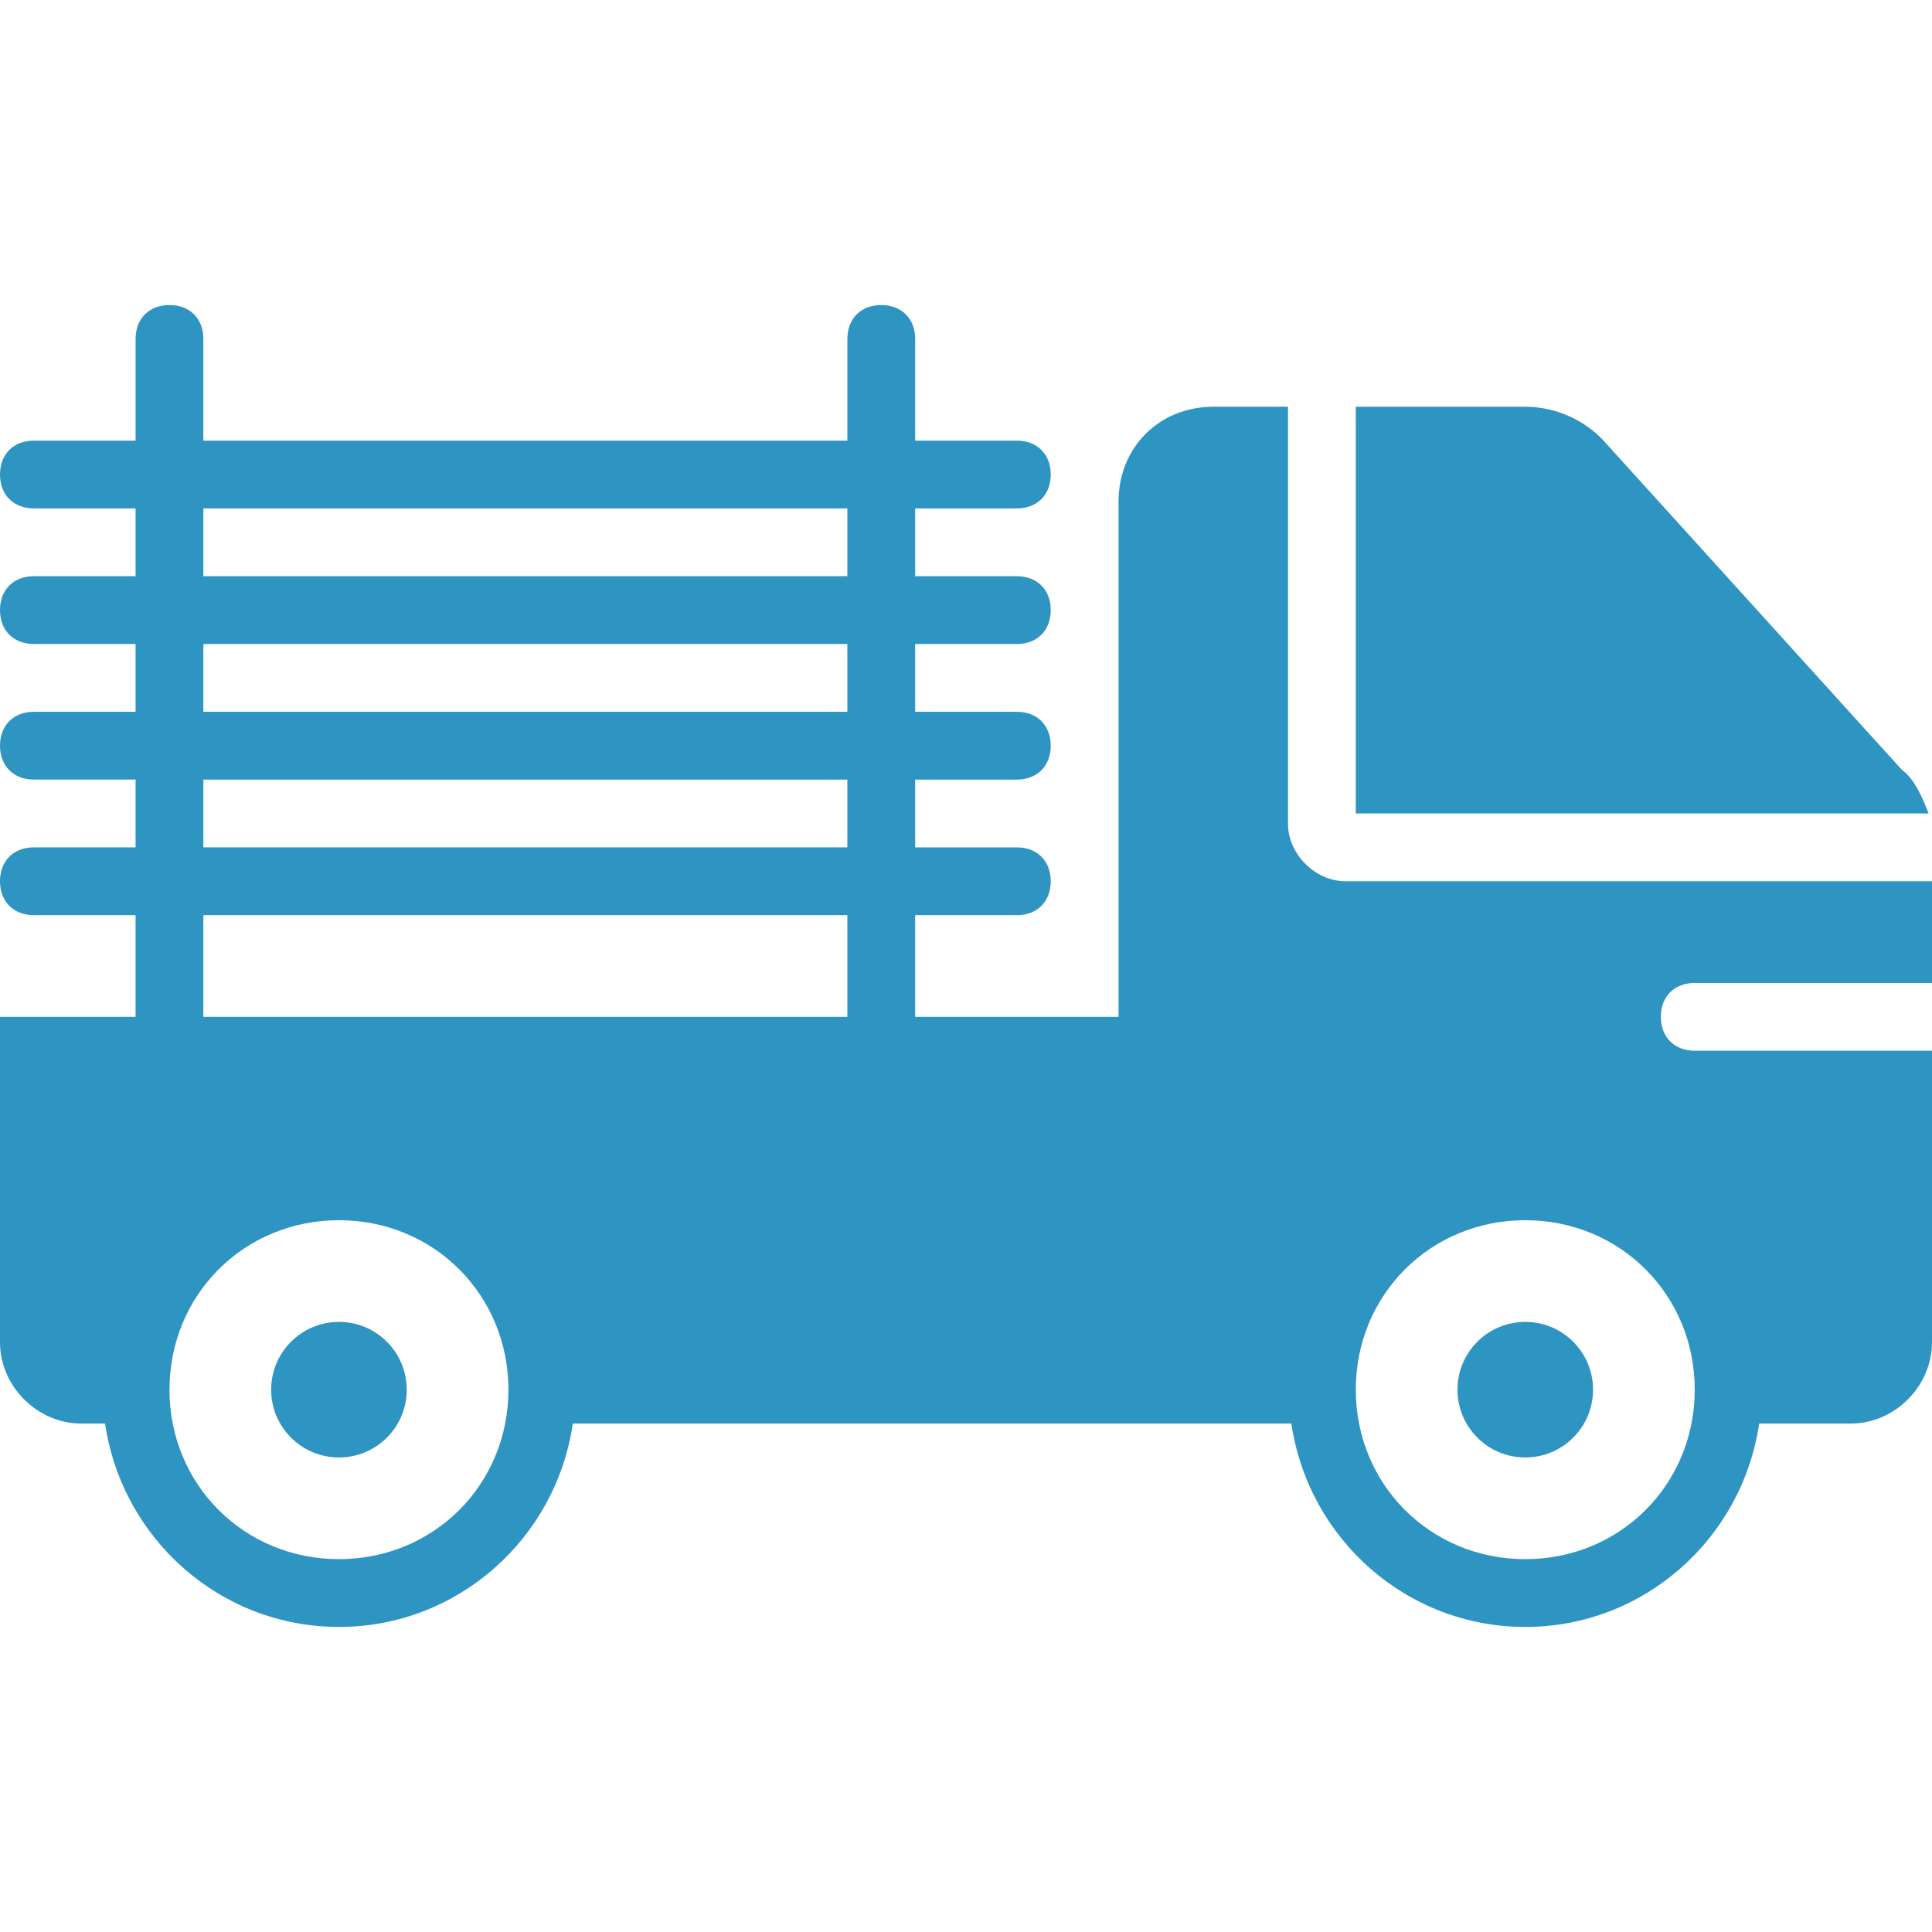 <?xml version="1.0" encoding="UTF-8" standalone="no"?>
<!DOCTYPE svg PUBLIC "-//W3C//DTD SVG 1.1//EN" "http://www.w3.org/Graphics/SVG/1.1/DTD/svg11.dtd">
<svg width="100%" height="100%" viewBox="0 0 512 512" version="1.1" xmlns="http://www.w3.org/2000/svg" xmlns:xlink="http://www.w3.org/1999/xlink" xml:space="preserve" xmlns:serif="http://www.serif.com/" style="fill-rule:evenodd;clip-rule:evenodd;stroke-linejoin:round;stroke-miterlimit:2;">
    <circle cx="89.825" cy="368.281" r="17.965" style="fill:rgb(46,148,193);"/>
    <circle cx="404.211" cy="368.281" r="17.965" style="fill:rgb(46,148,193);"/>
    <path d="M503.916,203.902L425.769,117.67C420.38,111.382 412.295,107.789 404.211,107.789L359.299,107.789L359.299,215.578L511.102,215.578C509.305,211.088 507.509,206.597 503.916,203.902Z" style="fill:rgb(46,148,193);fill-rule:nonzero;"/>
    <path d="M449.123,278.456C443.734,278.456 440.141,274.863 440.141,269.474C440.141,264.085 443.734,260.492 449.123,260.492L512,260.492L512,233.545L356.604,233.545C348.52,233.545 341.334,226.359 341.334,218.275L341.334,107.79L321.573,107.79C307.201,107.79 296.422,118.569 296.422,132.941L296.422,269.474L242.527,269.474L242.527,242.527L269.474,242.527C274.863,242.527 278.456,238.934 278.456,233.545C278.456,228.155 274.863,224.563 269.474,224.563L242.527,224.563L242.527,206.598L269.474,206.598C274.863,206.598 278.456,203.005 278.456,197.616C278.456,192.227 274.863,188.634 269.474,188.634L242.527,188.634L242.527,170.669L269.474,170.669C274.863,170.669 278.456,167.076 278.456,161.687C278.456,156.298 274.863,152.705 269.474,152.705L242.527,152.705L242.527,134.74L269.474,134.74C274.863,134.74 278.456,131.147 278.456,125.758C278.456,120.369 274.863,116.776 269.474,116.776L242.527,116.776L242.527,89.825C242.527,84.435 238.934,80.843 233.545,80.843C228.155,80.843 224.563,84.436 224.563,89.825L224.563,116.772L53.895,116.772L53.895,89.825C53.895,84.435 50.302,80.843 44.913,80.843C39.524,80.843 35.931,84.436 35.931,89.825L35.931,116.772L8.982,116.772C3.592,116.772 0,120.365 0,125.754C0,131.143 3.593,134.736 8.982,134.736L35.93,134.736L35.93,152.701L8.982,152.701C3.592,152.701 0,156.294 0,161.683C0,167.072 3.593,170.665 8.982,170.665L35.93,170.665L35.93,188.63L8.982,188.63C3.592,188.63 0,192.223 0,197.612C0,203.002 3.593,206.594 8.982,206.594L35.93,206.594L35.93,224.559L8.982,224.559C3.592,224.559 0,228.152 0,233.541C0,238.93 3.593,242.523 8.982,242.523L35.93,242.523L35.93,269.47L0,269.47L0,355.702C0,367.379 9.881,377.26 21.558,377.26L27.846,377.26C32.337,407.8 58.386,431.155 89.825,431.155C121.264,431.155 147.313,407.801 151.804,377.26L342.232,377.26C346.723,407.8 372.772,431.155 404.211,431.155C435.65,431.155 461.699,407.801 466.19,377.26L490.443,377.26C502.12,377.26 512.001,367.379 512.001,355.702L512.001,278.453L449.123,278.453L449.123,278.456ZM89.825,413.193C64.674,413.193 44.913,393.432 44.913,368.281C44.913,343.13 64.674,323.369 89.825,323.369C114.976,323.369 134.737,343.13 134.737,368.281C134.737,393.432 114.975,413.193 89.825,413.193ZM224.561,269.474L53.895,269.474L53.895,242.527L224.562,242.527L224.562,269.474L224.561,269.474ZM224.561,224.561L53.895,224.561L53.895,206.596L224.562,206.596L224.562,224.561L224.561,224.561ZM224.561,188.632L53.895,188.632L53.895,170.667L224.562,170.667L224.562,188.632L224.561,188.632ZM224.561,152.702L53.895,152.702L53.895,134.737L224.562,134.737L224.562,152.702L224.561,152.702ZM404.211,413.193C379.06,413.193 359.299,393.432 359.299,368.281C359.299,343.13 379.06,323.369 404.211,323.369C429.362,323.369 449.123,343.13 449.123,368.281C449.123,393.432 429.361,413.193 404.211,413.193Z" style="fill:rgb(46,148,193);fill-rule:nonzero;"/>
</svg>
